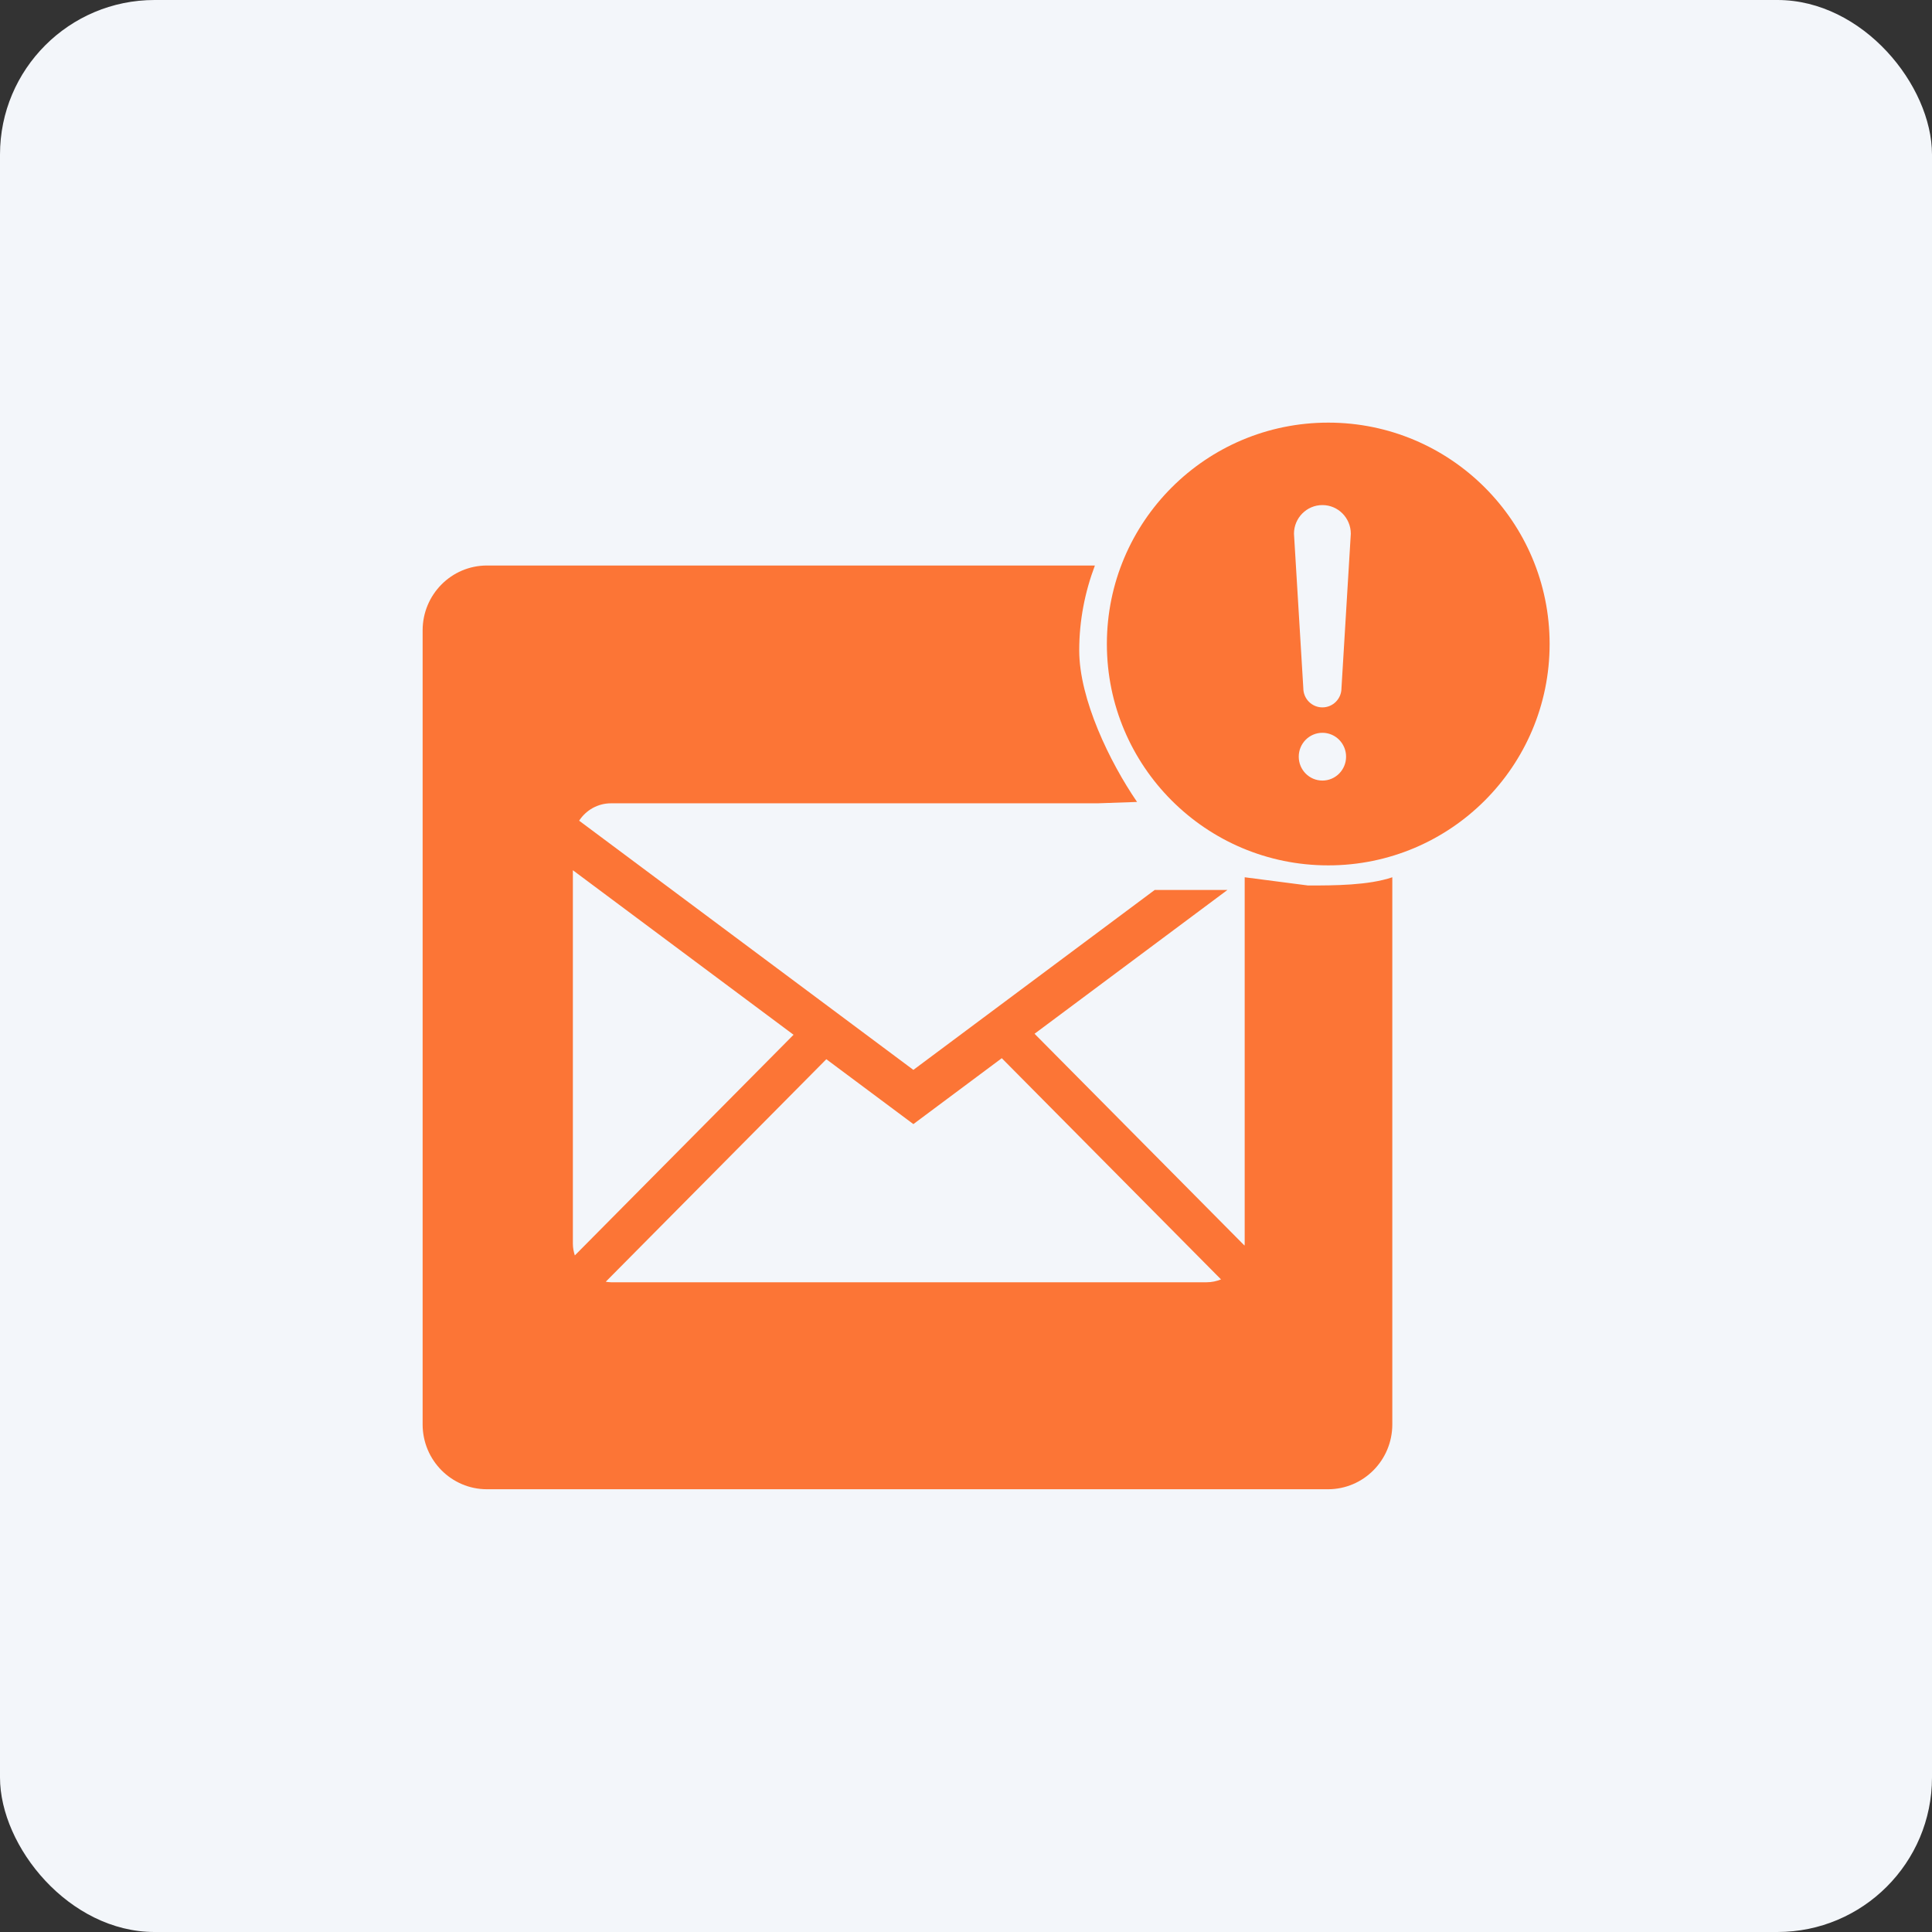 <svg width="96" height="96" viewBox="0 0 96 96" fill="none" xmlns="http://www.w3.org/2000/svg">
<rect x="0" y="0" width="96" height="96" fill="#333333" stroke="none"/>
<rect width="96" height="96" rx="7.68" fill="#F3F6FA"/>
<path d="M65 44L61.848 43.591V61.806C61.848 61.836 61.841 61.863 61.84 61.893L51.406 51.367L60.99 44.222H57.376L45.385 53.162L28.777 40.78C29.116 40.26 29.697 39.916 30.359 39.916H54.543L56.5 39.848C55.147 37.874 53.626 34.744 53.626 32.319C53.626 30.832 53.909 29.413 54.405 28.1H24.197C22.431 28.1 21 29.543 21 31.324V70.776C21 72.557 22.431 74 24.197 74H65.987C67.752 74 69.183 72.557 69.183 70.776V43.591C68.001 43.993 66.317 44 65 44ZM28.466 61.806V43.242L39.431 51.417L28.563 62.381C28.505 62.198 28.466 62.008 28.466 61.806ZM59.956 63.715H30.359C30.271 63.715 30.186 63.7 30.1 63.688L41.06 52.632L45.385 55.856L49.778 52.581L60.672 63.573C60.45 63.663 60.21 63.715 59.956 63.715Z" fill="#FC7536"/>
<circle cx="66" cy="32" r="11" fill="#FC7536"/>
<path d="M64.534 37.599C64.534 38.255 65.06 38.786 65.71 38.786C66.359 38.786 66.886 38.255 66.886 37.599C66.886 36.943 66.359 36.412 65.71 36.412C65.06 36.412 64.534 36.943 64.534 37.599Z" fill="#F3F6FA"/>
<path d="M65.709 35.15C66.233 35.15 66.657 34.723 66.657 34.194L67.121 26.521C67.121 25.735 66.489 25.097 65.709 25.097C64.93 25.097 64.297 25.735 64.297 26.521L64.761 34.194C64.761 34.723 65.186 35.15 65.709 35.15Z" fill="#F3F6FA"/>
</svg>
